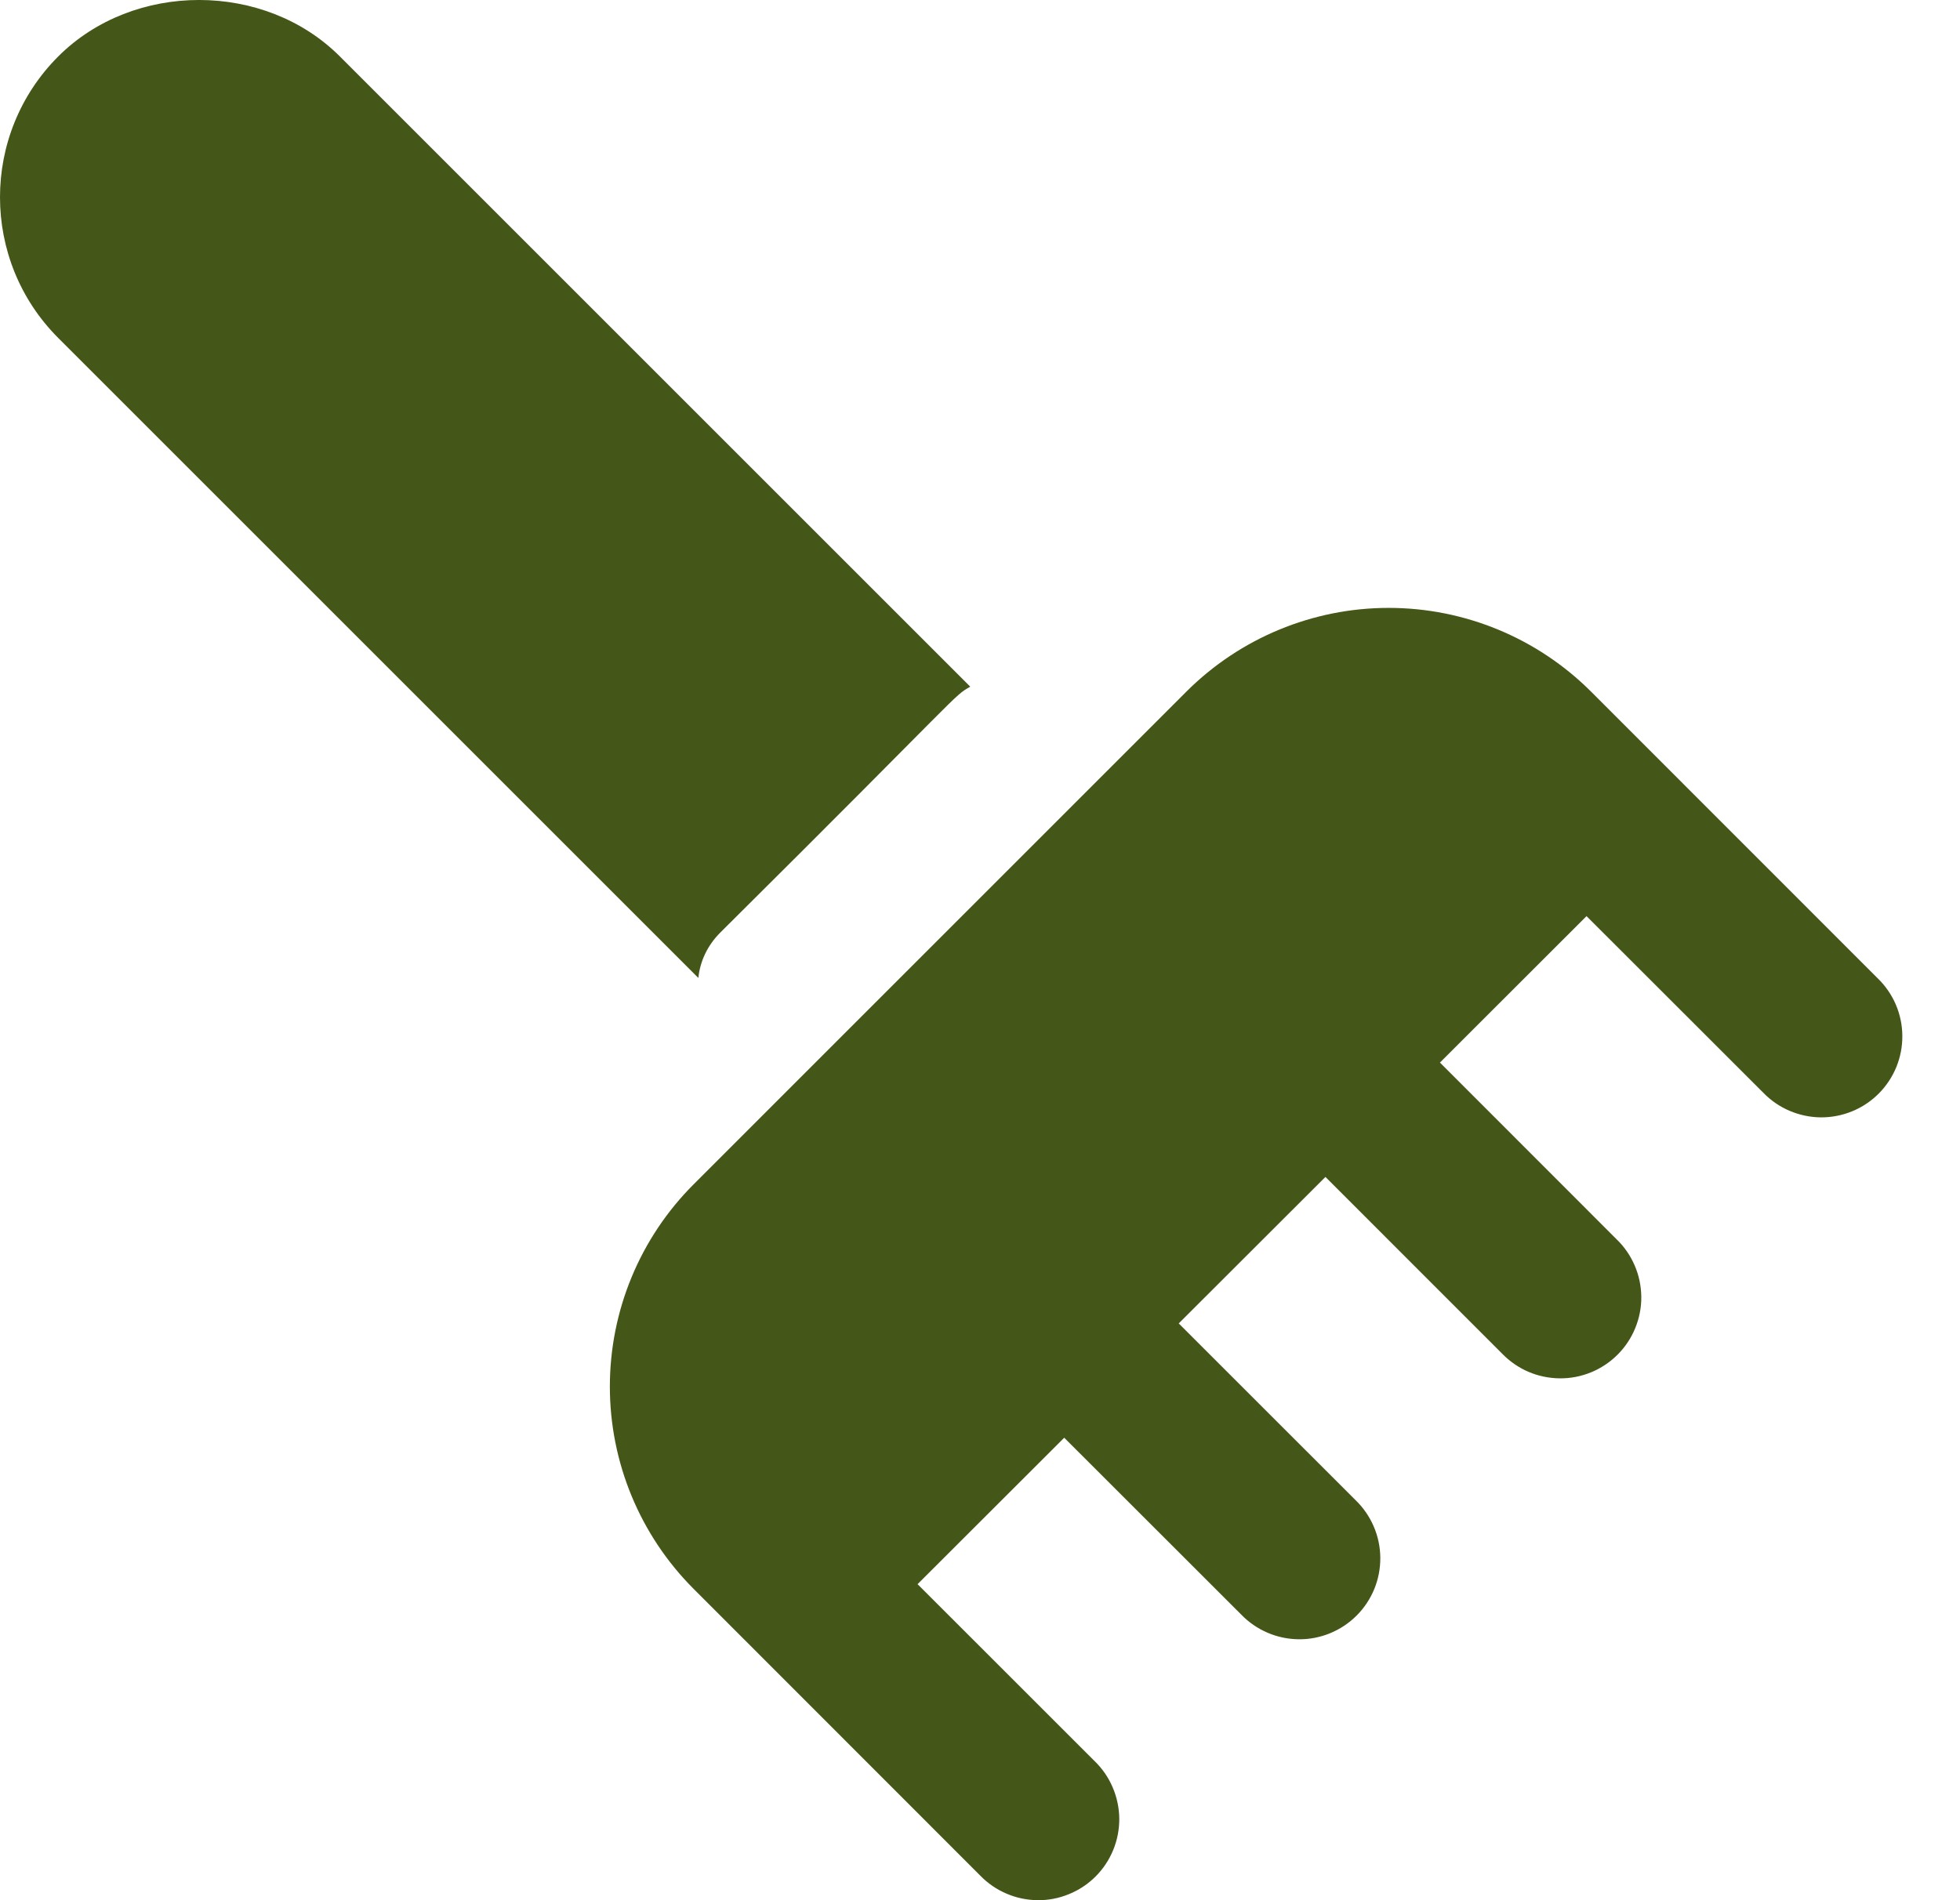 <svg width="33" height="32" viewBox="0 0 33 32" fill="none" xmlns="http://www.w3.org/2000/svg">
<path d="M12.126 15.706C16.256 11.604 16.036 11.736 16.336 11.564L5.722 0.95C4.455 -0.317 2.248 -0.317 0.981 0.95C-0.327 2.258 -0.327 4.384 0.981 5.692L11.758 16.469C11.785 16.196 11.908 15.924 12.126 15.706ZM31.613 16.474L26.788 11.647C25.884 10.744 24.659 10.237 23.381 10.237C22.104 10.237 20.879 10.744 19.975 11.647L11.678 19.945C10.775 20.848 10.268 22.073 10.268 23.351C10.268 24.628 10.775 25.853 11.678 26.757L16.502 31.584C16.628 31.714 16.778 31.818 16.945 31.889C17.111 31.961 17.29 31.998 17.47 32C17.651 32.002 17.831 31.967 17.998 31.898C18.166 31.83 18.318 31.729 18.446 31.601C18.574 31.473 18.675 31.321 18.743 31.154C18.812 30.986 18.846 30.807 18.845 30.626C18.843 30.445 18.805 30.266 18.734 30.1C18.663 29.933 18.559 29.783 18.429 29.657L15.449 26.678L17.918 24.212L20.898 27.19C21.023 27.32 21.174 27.424 21.34 27.495C21.506 27.567 21.685 27.604 21.866 27.606C22.047 27.608 22.226 27.573 22.393 27.505C22.561 27.436 22.713 27.335 22.841 27.207C22.969 27.079 23.07 26.927 23.139 26.759C23.207 26.592 23.241 26.413 23.24 26.232C23.238 26.051 23.201 25.872 23.129 25.706C23.058 25.54 22.954 25.389 22.824 25.264L19.846 22.287L22.316 19.82L25.291 22.796C25.417 22.926 25.567 23.03 25.734 23.102C25.9 23.173 26.079 23.21 26.26 23.212C26.441 23.214 26.62 23.179 26.787 23.111C26.955 23.042 27.107 22.941 27.235 22.813C27.363 22.685 27.464 22.533 27.532 22.366C27.601 22.198 27.636 22.019 27.634 21.838C27.632 21.657 27.595 21.478 27.523 21.312C27.452 21.146 27.348 20.995 27.218 20.87L24.244 17.894L26.712 15.428L29.687 18.401C29.812 18.531 29.963 18.635 30.129 18.706C30.295 18.777 30.474 18.815 30.655 18.817C30.836 18.818 31.015 18.784 31.183 18.715C31.35 18.647 31.502 18.546 31.63 18.418C31.758 18.29 31.859 18.138 31.928 17.97C31.996 17.803 32.031 17.623 32.029 17.442C32.028 17.262 31.99 17.083 31.919 16.916C31.847 16.75 31.744 16.6 31.613 16.474Z" fill="#455718"/>
</svg>
